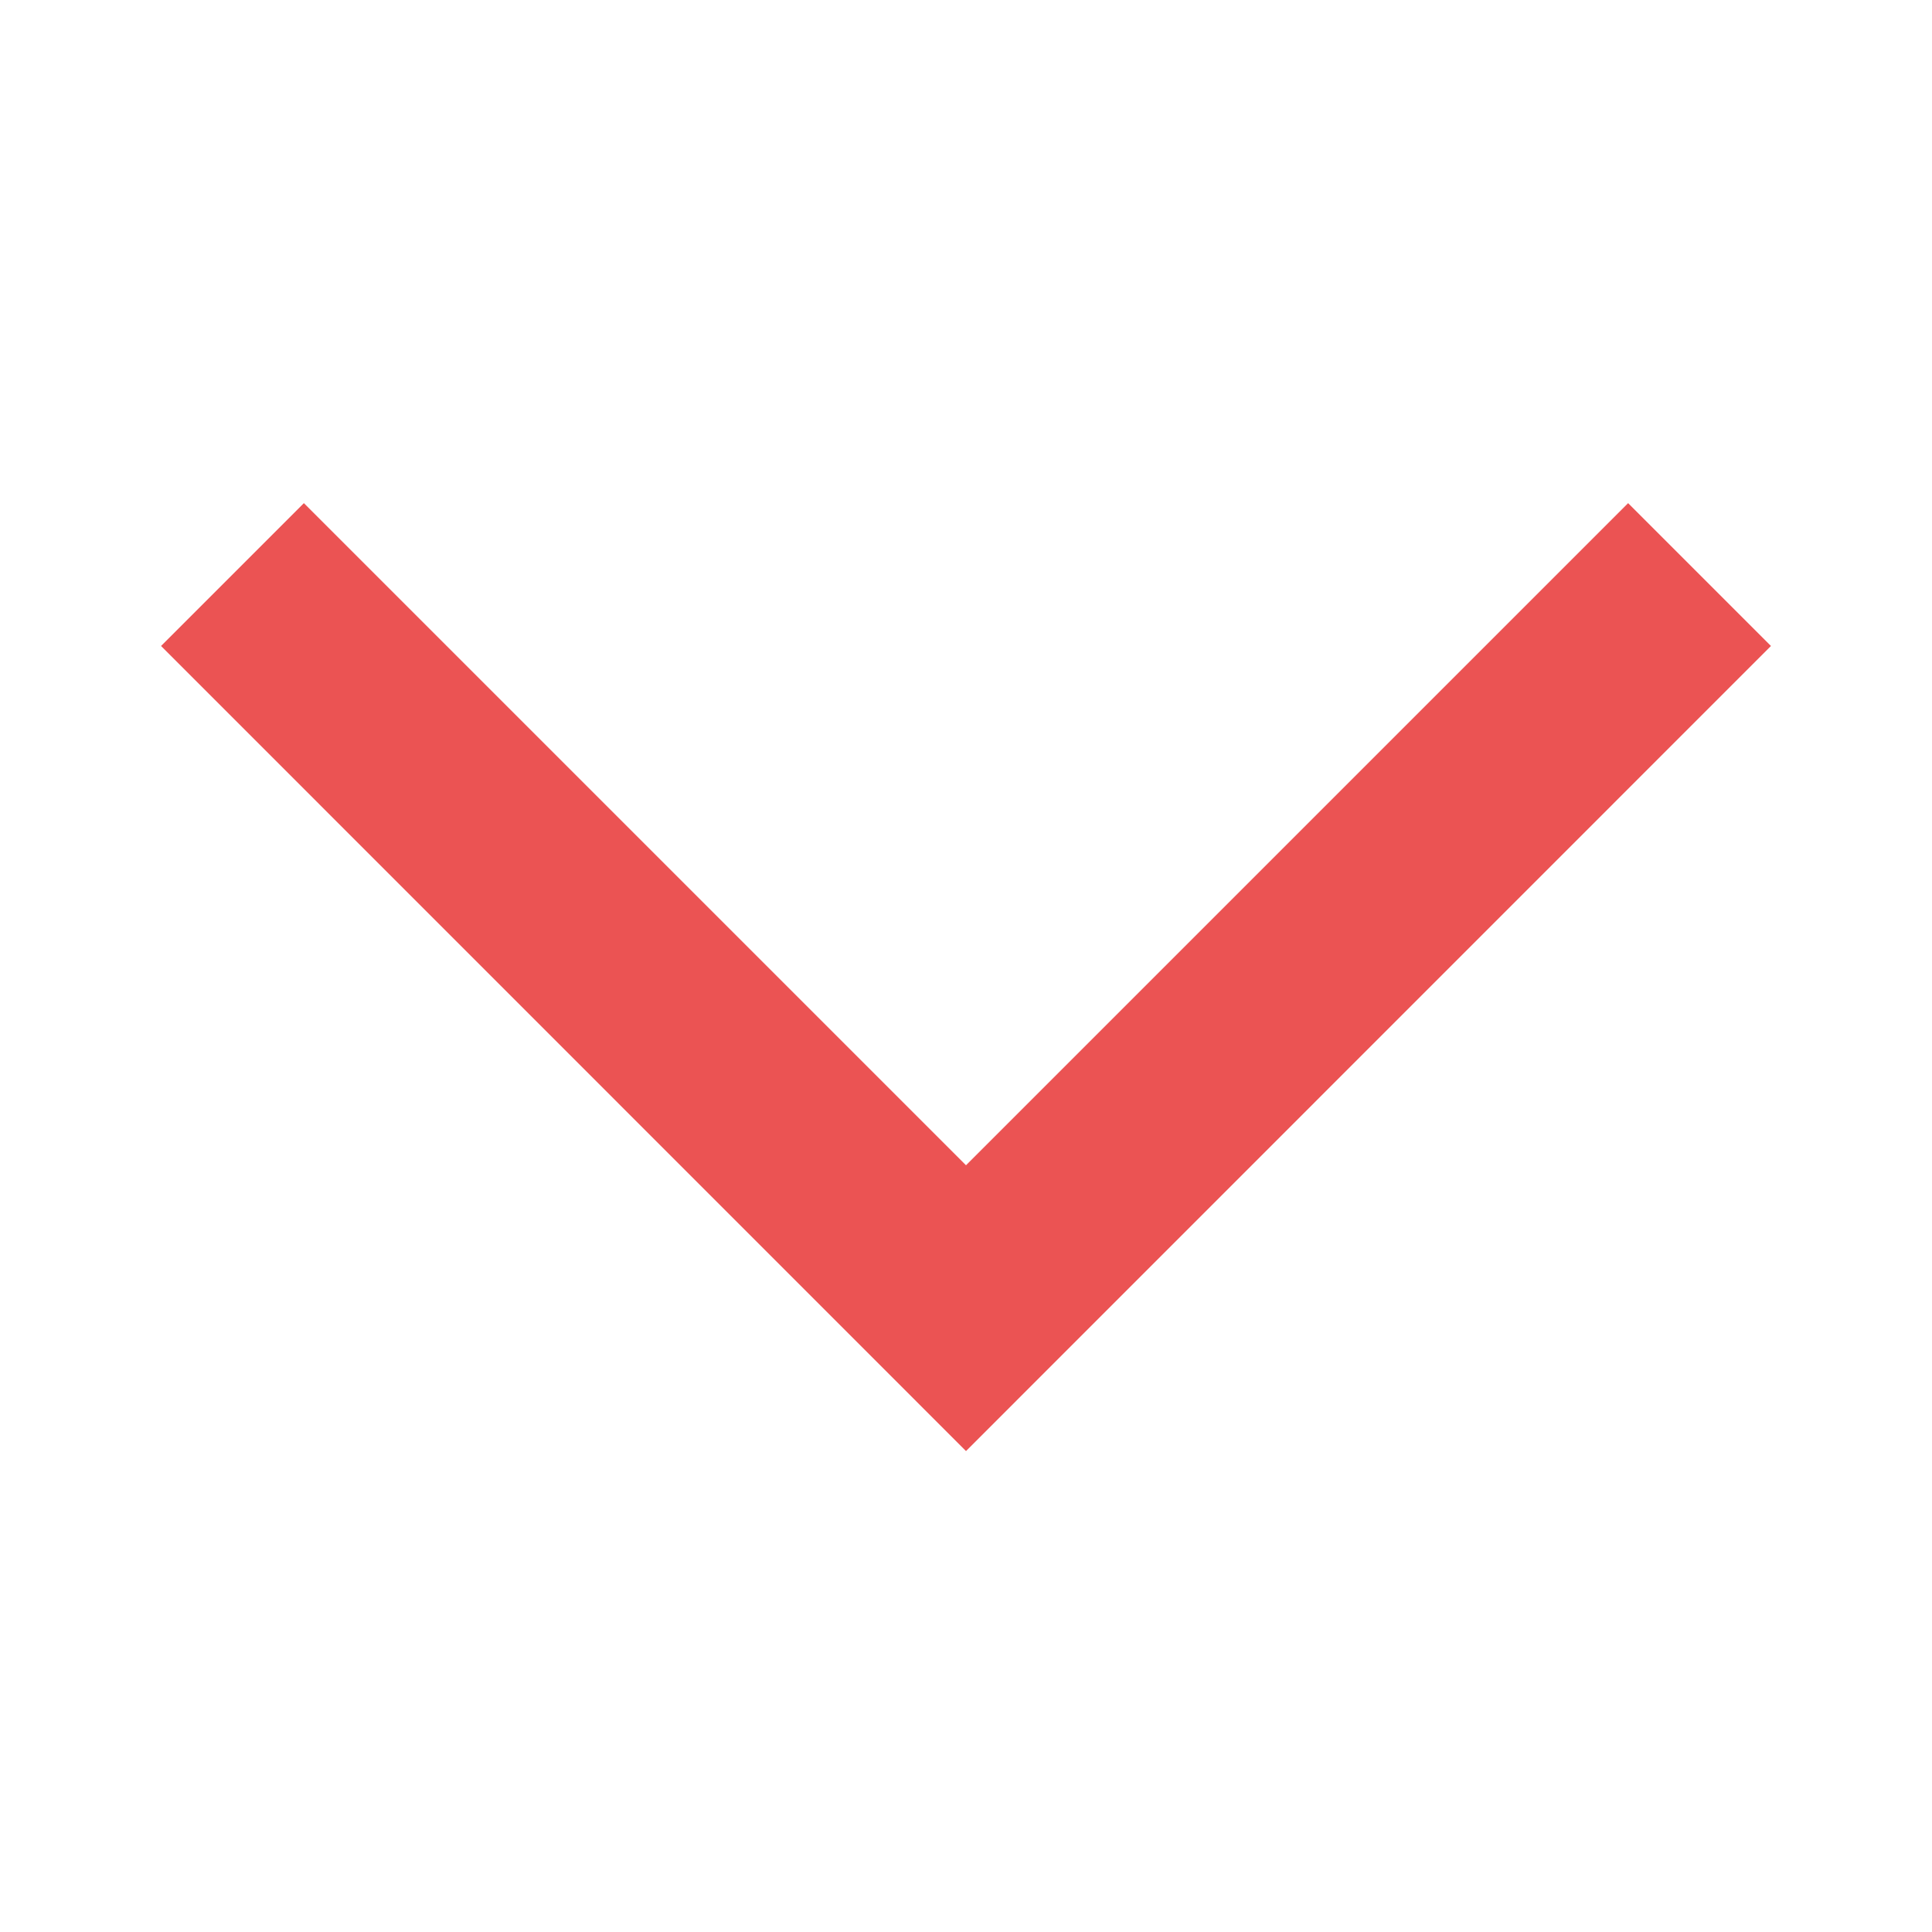 <svg width="14" height="14" viewBox="0 0 14 14" fill="none" xmlns="http://www.w3.org/2000/svg">
<path d="M1.167 4.681L2.202 3.646L7 8.444L11.798 3.646L12.833 4.681L7 10.515L1.167 4.681Z" fill="#EB5353"/>
</svg>

